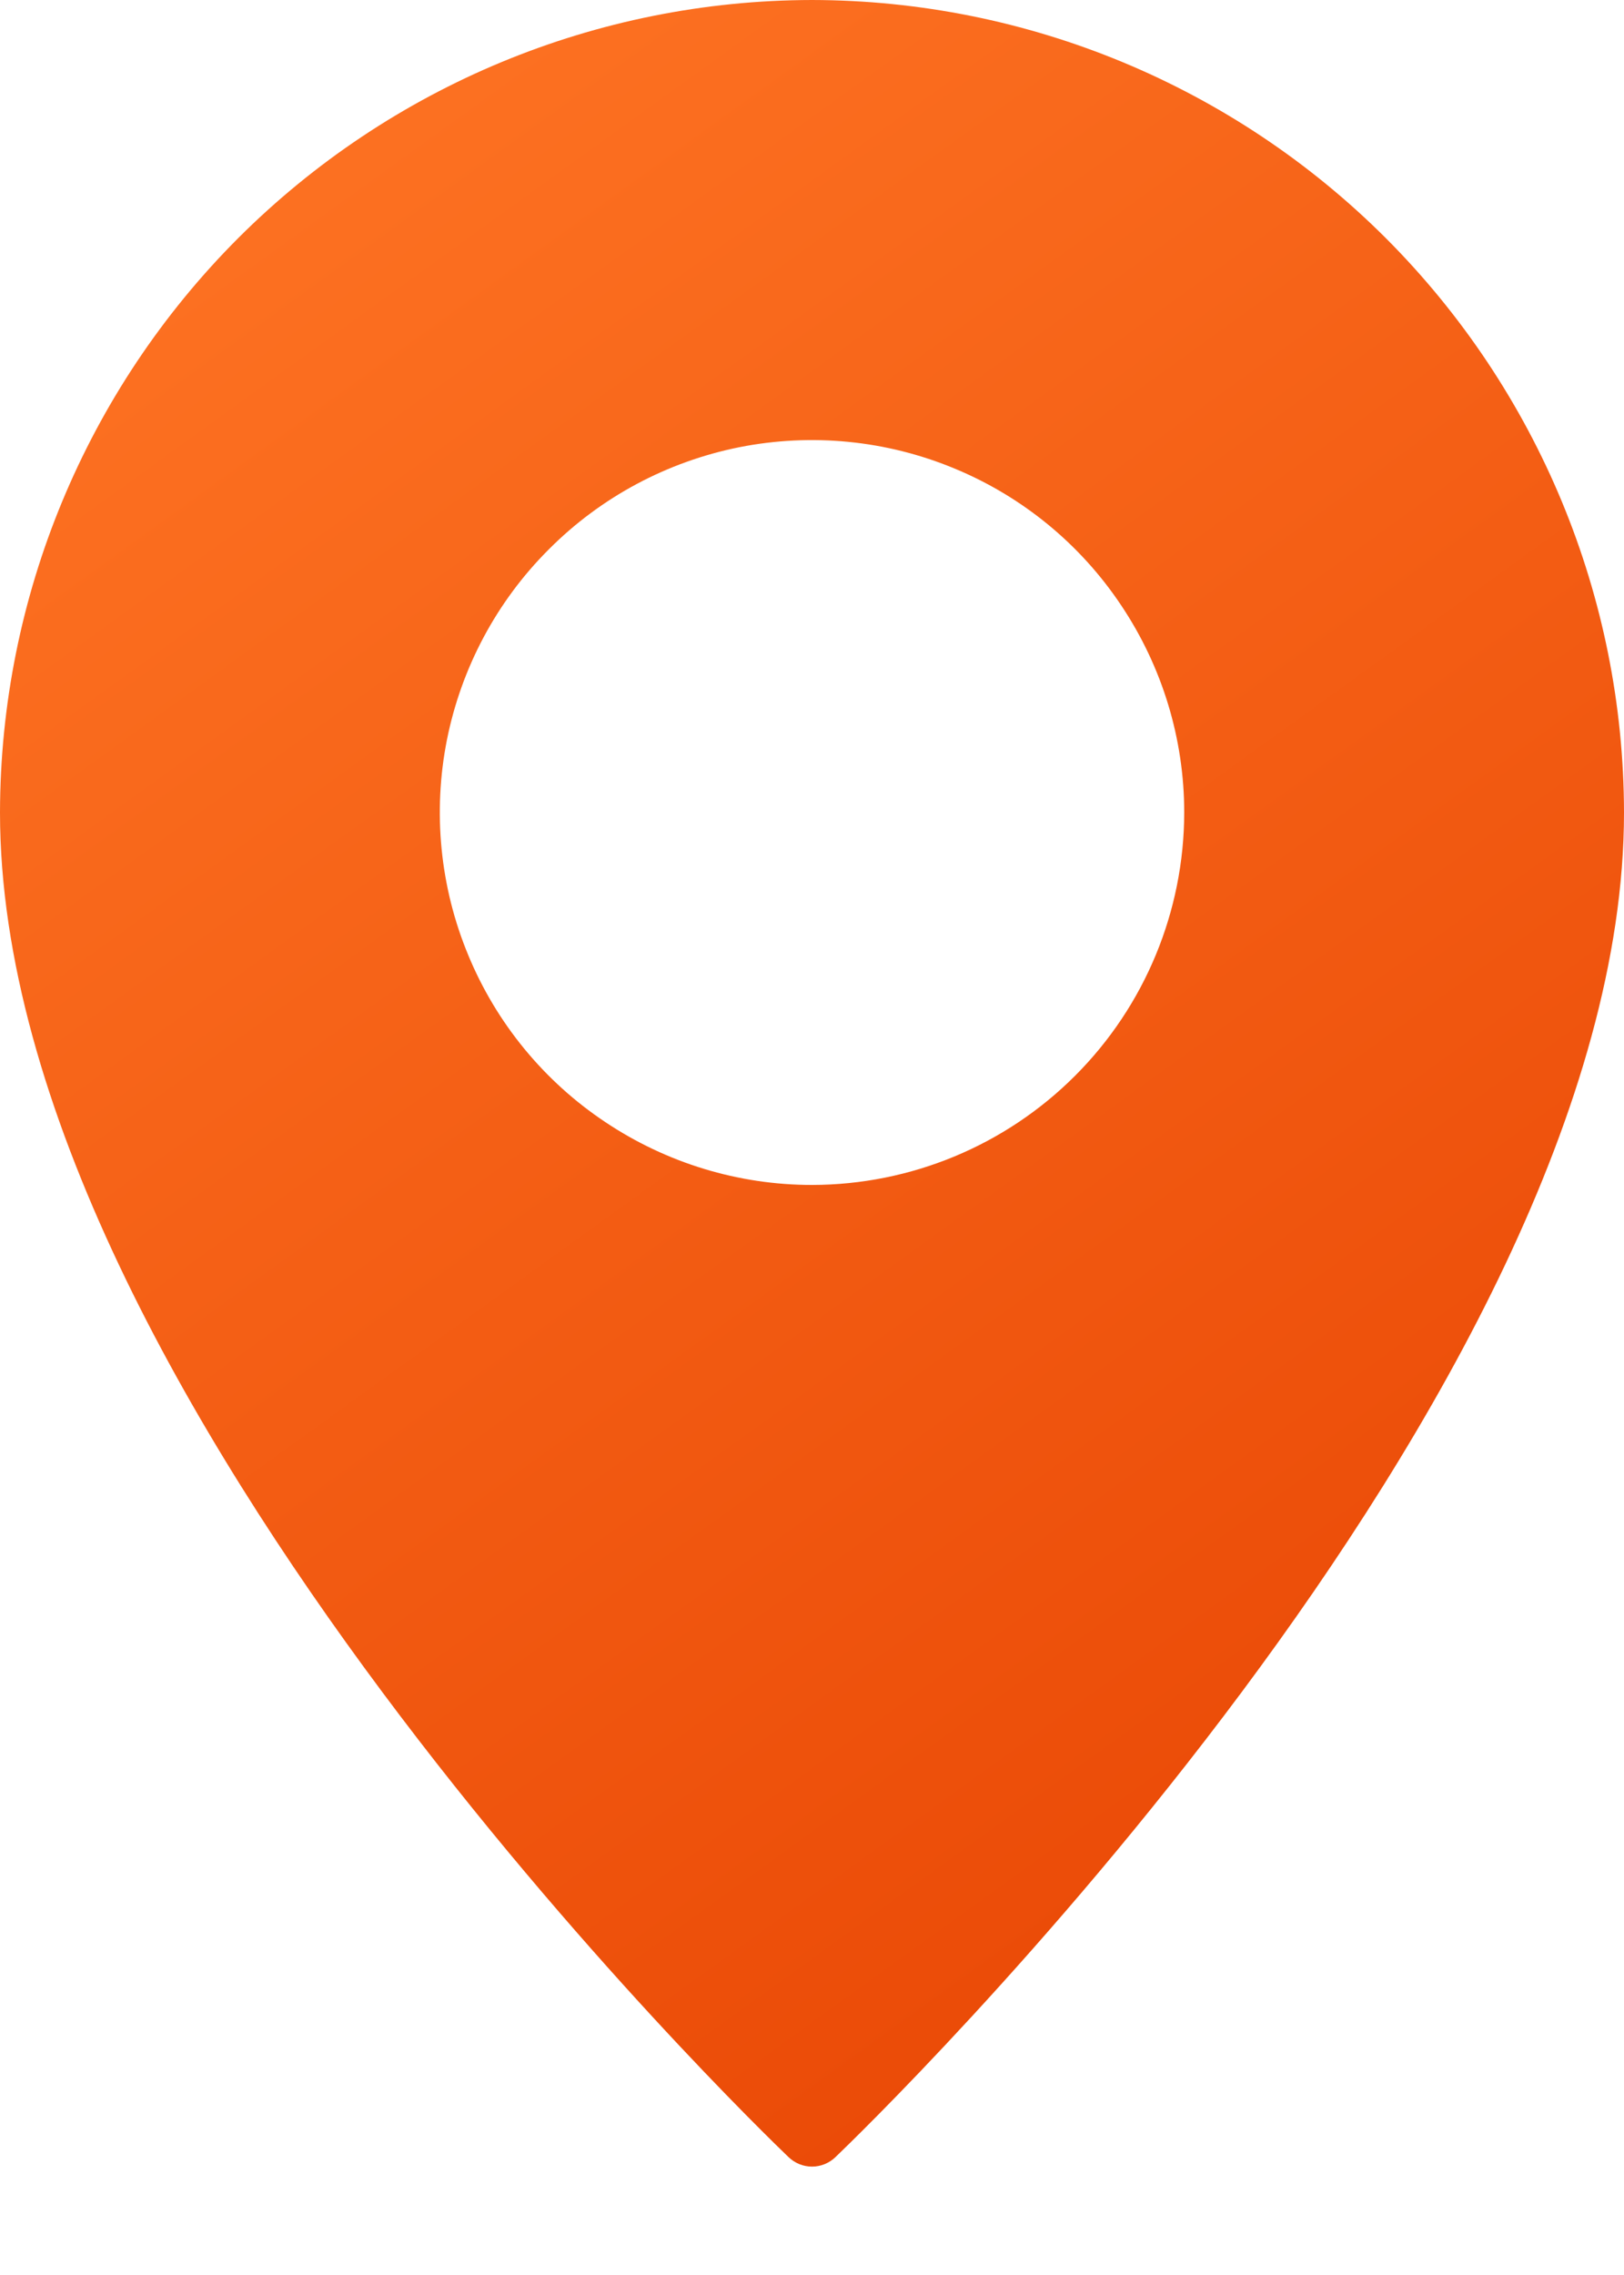 <?xml version="1.0" encoding="UTF-8"?> <svg xmlns="http://www.w3.org/2000/svg" width="10" height="14" viewBox="0 0 10 14" fill="none"><path d="M5 0C3.674 0.002 2.404 0.529 1.466 1.466C0.529 2.404 0.002 3.674 0 5C0 8.59 4.658 13.085 4.856 13.275C4.895 13.312 4.946 13.333 5 13.333C5.054 13.333 5.105 13.312 5.144 13.275C5.342 13.085 10 8.59 10 5C9.998 3.674 9.471 2.404 8.534 1.466C7.596 0.529 6.326 0.002 5 0ZM5 7.292C4.547 7.292 4.104 7.157 3.727 6.905C3.35 6.654 3.056 6.296 2.883 5.877C2.709 5.458 2.664 4.997 2.752 4.553C2.841 4.108 3.059 3.7 3.38 3.38C3.7 3.059 4.108 2.841 4.553 2.752C4.997 2.664 5.458 2.709 5.877 2.883C6.296 3.056 6.654 3.35 6.905 3.727C7.157 4.104 7.292 4.547 7.292 5C7.291 5.608 7.05 6.19 6.62 6.62C6.19 7.05 5.608 7.291 5 7.292Z" fill="url(#paint0_linear_3779_24)"></path><defs><linearGradient id="paint0_linear_3779_24" x1="0.313" y1="6.76272e-08" x2="9.762" y2="13.111" gradientUnits="userSpaceOnUse"><stop stop-color="#FF7625"></stop><stop offset="1" stop-color="#E74302"></stop></linearGradient></defs></svg> 